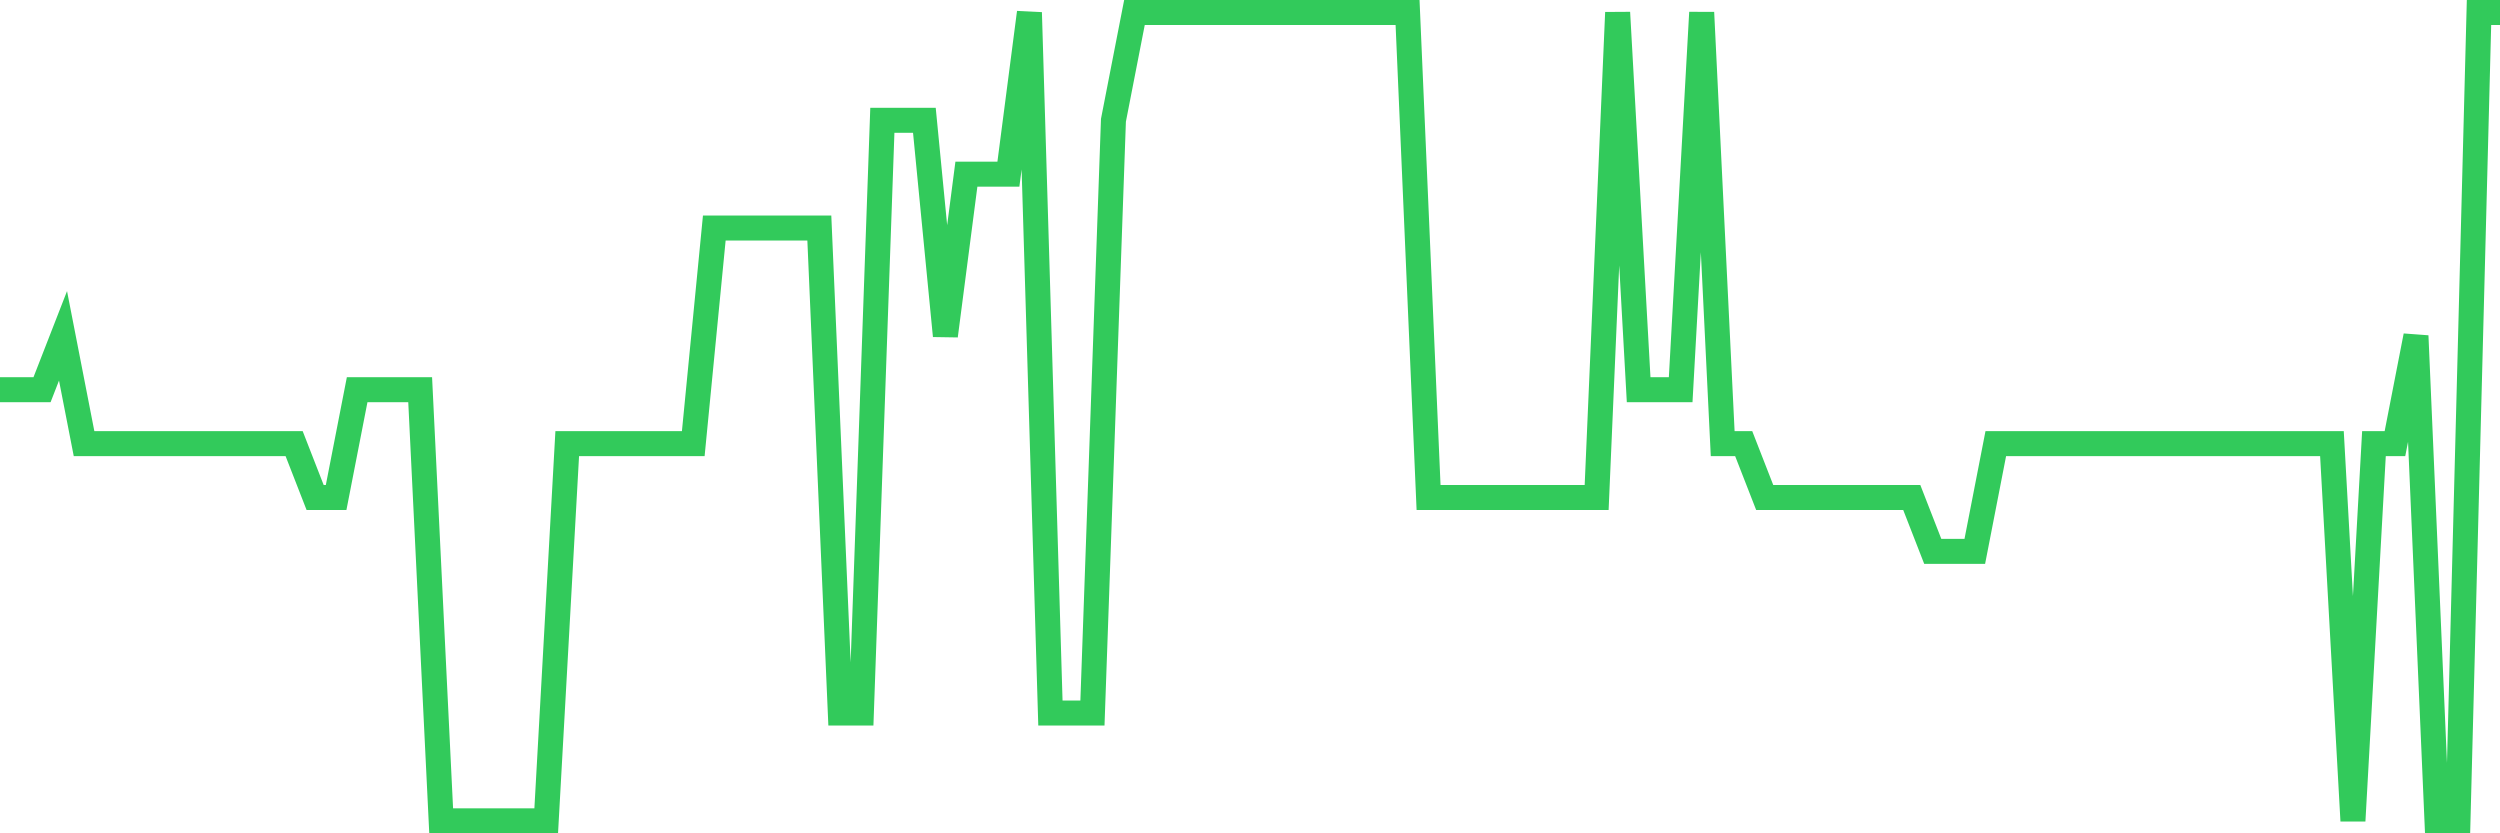 <svg
  xmlns="http://www.w3.org/2000/svg"
  xmlns:xlink="http://www.w3.org/1999/xlink"
  width="120"
  height="40"
  viewBox="0 0 120 40"
  preserveAspectRatio="none"
>
  <polyline
    points="0,18.707 1.008,18.707 2.017,18.707 3.025,16.12 4.034,21.293 5.042,21.293 6.05,21.293 7.059,21.293 8.067,21.293 9.076,21.293 10.084,21.293 11.092,21.293 12.101,21.293 13.109,21.293 14.118,21.293 15.126,23.88 16.134,23.88 17.143,18.707 18.151,18.707 19.16,18.707 20.168,18.707 21.176,39.4 22.185,39.4 23.193,39.4 24.202,39.4 25.21,39.4 26.218,39.4 27.227,21.293 28.235,21.293 29.244,21.293 30.252,21.293 31.261,21.293 32.269,21.293 33.277,21.293 34.286,10.947 35.294,10.947 36.303,10.947 37.311,10.947 38.319,10.947 39.328,10.947 40.336,34.227 41.345,34.227 42.353,5.773 43.361,5.773 44.37,5.773 45.378,16.12 46.387,8.36 47.395,8.36 48.403,8.36 49.412,0.6 50.42,34.227 51.429,34.227 52.437,34.227 53.445,5.773 54.454,0.6 55.462,0.6 56.471,0.6 57.479,0.6 58.487,0.6 59.496,0.6 60.504,0.6 61.513,0.6 62.521,0.6 63.529,0.6 64.538,0.6 65.546,0.6 66.555,0.6 67.563,0.6 68.571,23.88 69.58,23.88 70.588,23.88 71.597,23.88 72.605,23.88 73.613,23.88 74.622,23.88 75.63,23.88 76.639,23.88 77.647,0.6 78.655,18.707 79.664,18.707 80.672,18.707 81.681,0.6 82.689,21.293 83.697,21.293 84.706,23.88 85.714,23.88 86.723,23.88 87.731,23.88 88.739,23.88 89.748,23.88 90.756,23.88 91.765,23.88 92.773,26.467 93.782,26.467 94.79,26.467 95.798,21.293 96.807,21.293 97.815,21.293 98.824,21.293 99.832,21.293 100.84,21.293 101.849,21.293 102.857,21.293 103.866,21.293 104.874,21.293 105.882,21.293 106.891,21.293 107.899,21.293 108.908,21.293 109.916,21.293 110.924,21.293 111.933,21.293 112.941,39.4 113.95,21.293 114.958,21.293 115.966,16.12 116.975,39.4 117.983,39.4 118.992,0.6 120,0.6"
    fill="none"
    stroke="#32ca5b"
    stroke-width="1.2"
  >
  </polyline>
</svg>